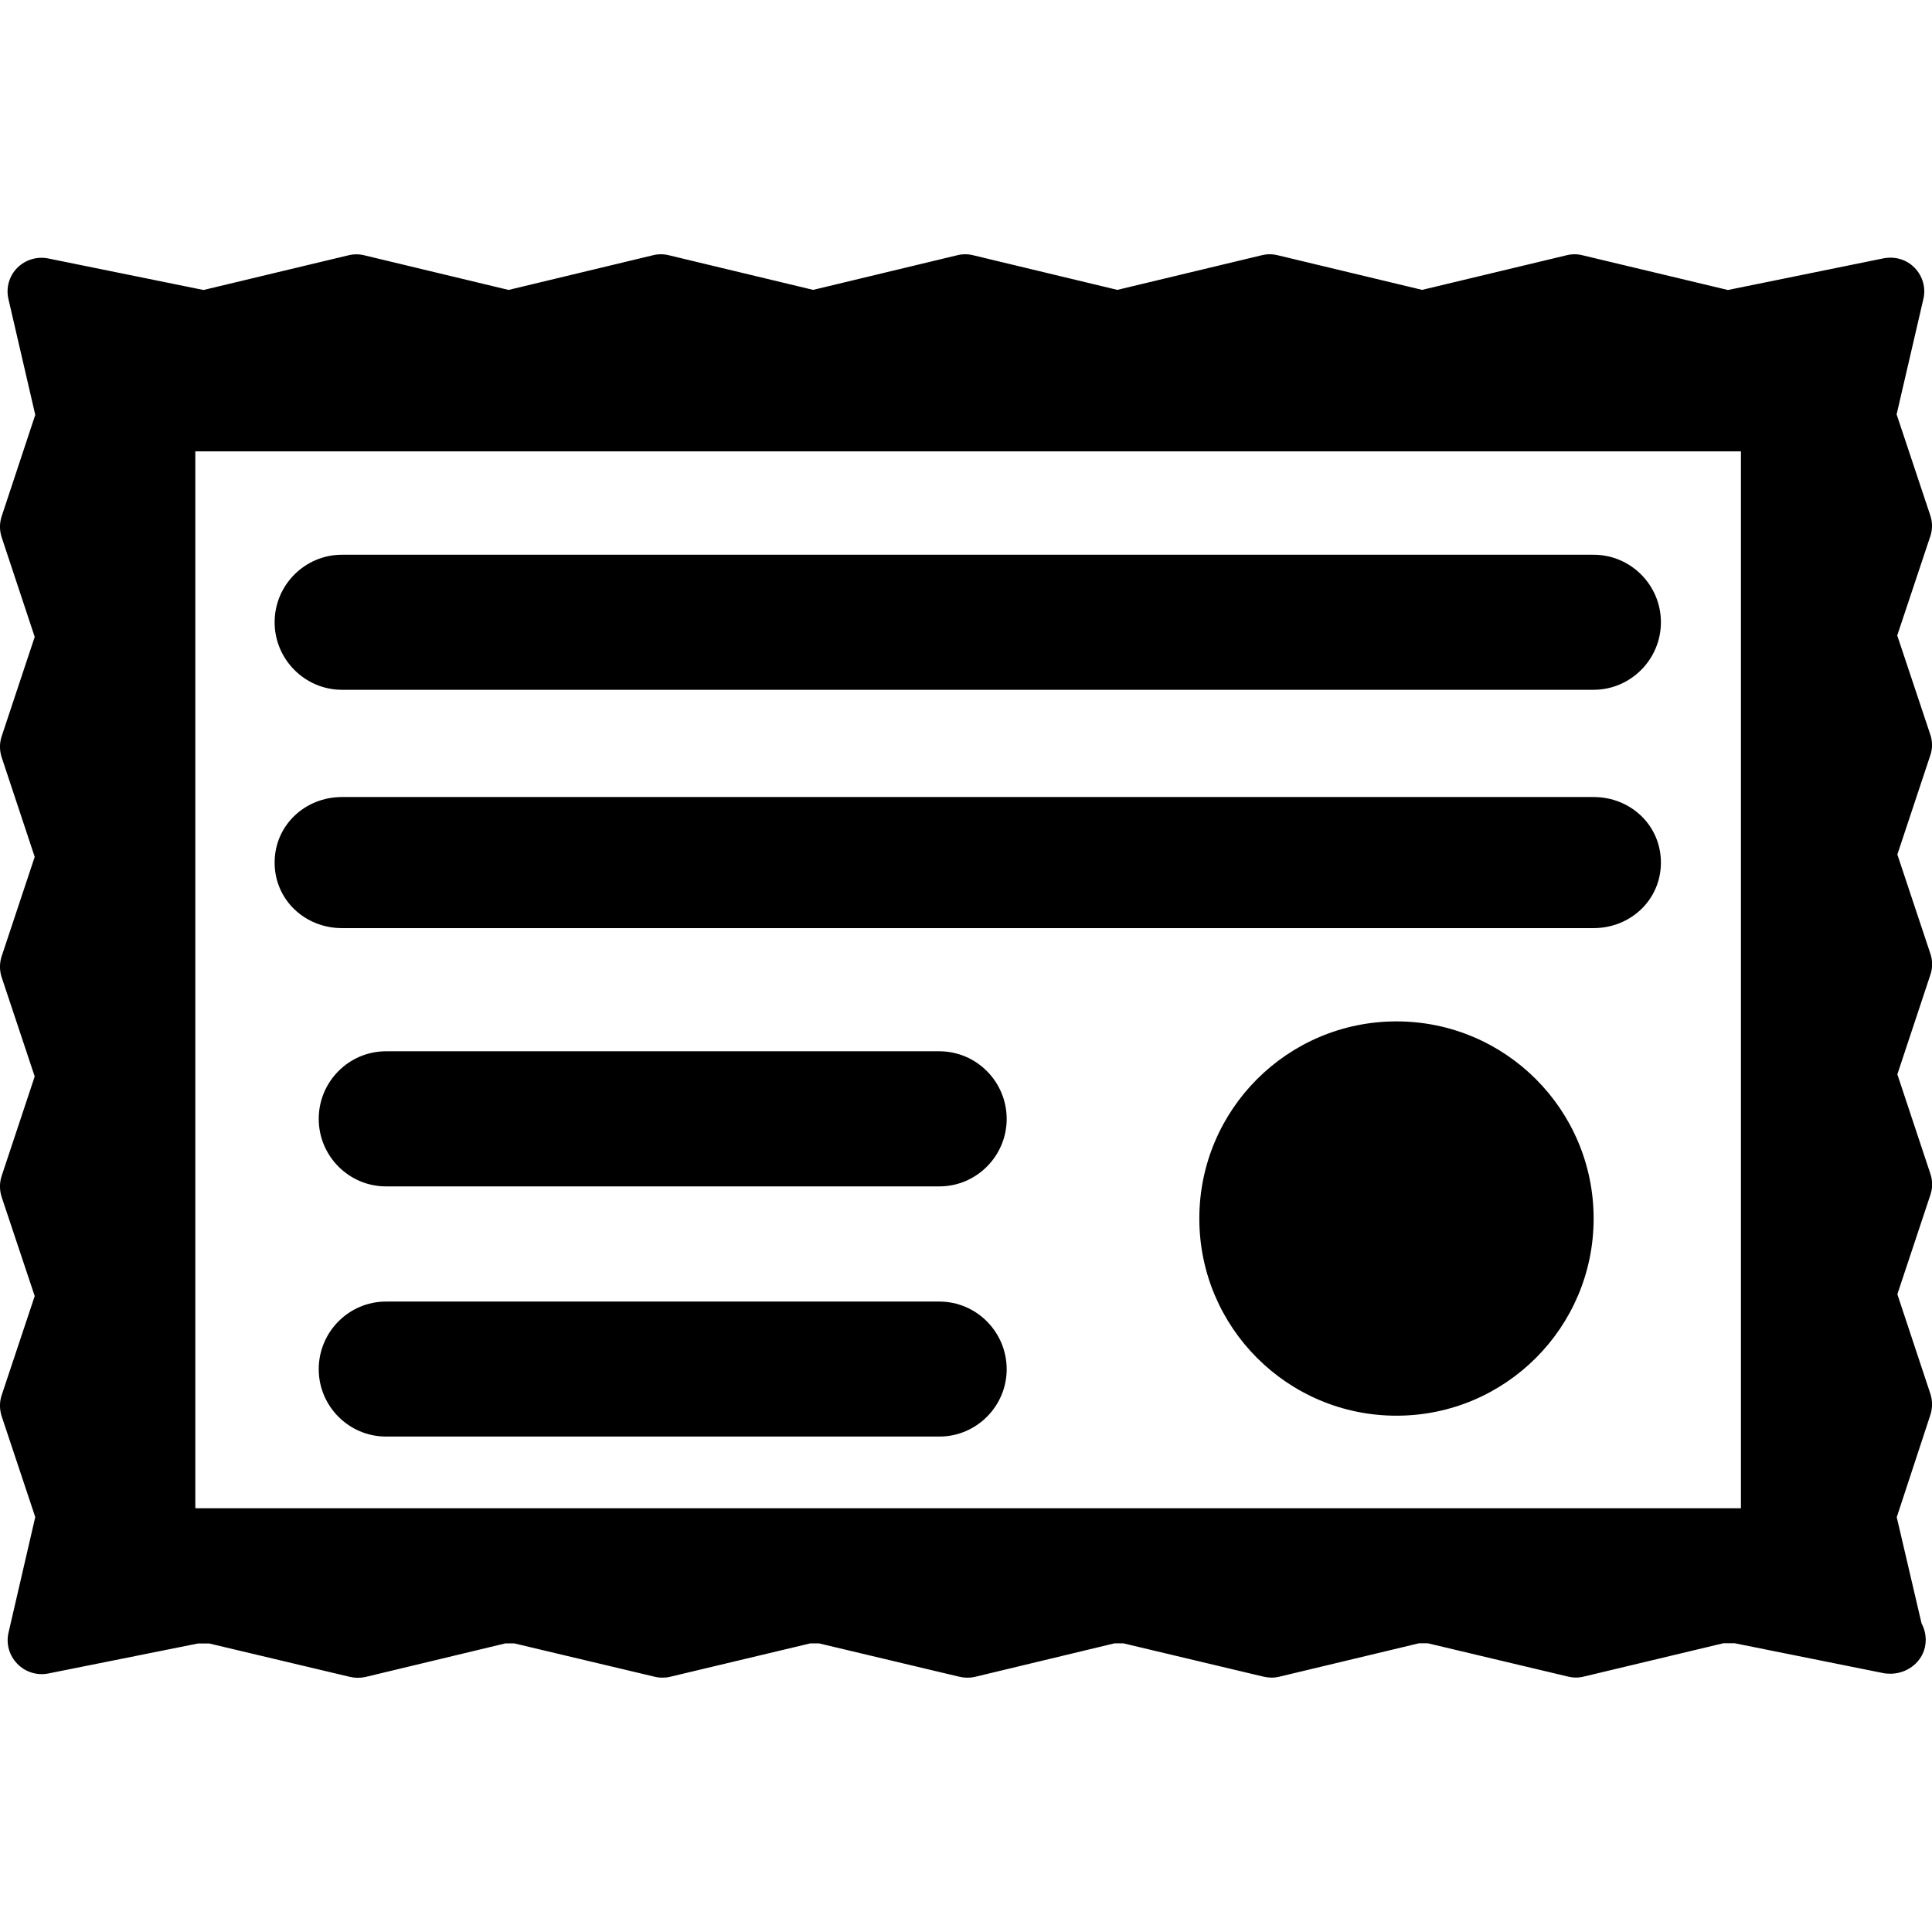 <?xml version="1.0" encoding="iso-8859-1"?>
<!-- Uploaded to: SVG Repo, www.svgrepo.com, Generator: SVG Repo Mixer Tools -->
<!DOCTYPE svg PUBLIC "-//W3C//DTD SVG 1.1//EN" "http://www.w3.org/Graphics/SVG/1.1/DTD/svg11.dtd">
<svg fill="#000000" version="1.1" id="Capa_1" xmlns="http://www.w3.org/2000/svg" xmlns:xlink="http://www.w3.org/1999/xlink" 
	 width="800px" height="800px" viewBox="0 0 31.672 31.672"
	 xml:space="preserve">
<g>
	<g>
		<path d="M5.606,11.308h20.518c0.607,0,1.104-0.498,1.104-1.107s-0.494-1.107-1.104-1.107H5.606c-0.609,0-1.104,0.498-1.104,1.107
			C4.502,10.809,4.998,11.308,5.606,11.308z"/>
		<path d="M5.606,15.215h20.518c0.607,0,1.104-0.465,1.104-1.074s-0.494-1.075-1.104-1.075H5.606c-0.609,0-1.104,0.466-1.104,1.075
			S4.998,15.215,5.606,15.215z"/>
		<path d="M15.398,17.234H6.328c-0.609,0-1.103,0.498-1.103,1.108c0,0.609,0.494,1.107,1.103,1.107h9.071
			c0.609,0,1.104-0.498,1.104-1.107C16.502,17.732,16.008,17.234,15.398,17.234z"/>
		<path d="M15.398,21.337H6.328c-0.609,0-1.103,0.498-1.103,1.109c0,0.606,0.494,1.104,1.103,1.104h9.071
			c0.609,0,1.104-0.498,1.104-1.104C16.502,21.835,16.008,21.337,15.398,21.337z"/>
		<circle cx="22.893" cy="19.976" r="3.232"/>
		<path d="M31.643,12.039l-0.541-1.622l0.541-1.622c0.039-0.113,0.039-0.235,0-0.348l-0.551-1.654L31.531,4.9
			c0.043-0.183-0.012-0.375-0.144-0.51c-0.13-0.135-0.319-0.19-0.505-0.156l-2.556,0.52l-2.386-0.57
			c-0.084-0.021-0.172-0.021-0.256,0l-2.371,0.568l-2.369-0.568c-0.086-0.021-0.172-0.021-0.258,0l-2.369,0.568l-2.365-0.568
			c-0.084-0.021-0.174-0.021-0.258,0l-2.364,0.568l-2.367-0.568c-0.085-0.021-0.174-0.021-0.257,0L8.337,4.753L5.971,4.185
			c-0.084-0.021-0.173-0.021-0.258,0L3.336,4.754l-2.55-0.518C0.604,4.201,0.413,4.259,0.281,4.393
			C0.149,4.527,0.096,4.72,0.138,4.901l0.44,1.9l-0.55,1.661c-0.038,0.113-0.038,0.234,0,0.348l0.541,1.631l-0.541,1.627
			c-0.038,0.113-0.038,0.235,0,0.349l0.541,1.63l-0.541,1.627c-0.038,0.113-0.038,0.235,0,0.349l0.541,1.624l-0.541,1.628
			c-0.038,0.113-0.038,0.235,0,0.351l0.541,1.621l-0.541,1.623c-0.038,0.111-0.038,0.233,0,0.349l0.55,1.651L0.14,26.763
			c-0.043,0.184,0.011,0.375,0.142,0.51c0.131,0.137,0.322,0.197,0.505,0.162l2.46-0.493h0.182l2.301,0.546
			c0.084,0.021,0.171,0.022,0.258,0.004l2.295-0.551h0.149l2.295,0.545c0.043,0.012,0.086,0.016,0.129,0.016s0.087-0.002,0.13-0.014
			l2.295-0.547h0.148l2.292,0.545c0.084,0.021,0.174,0.023,0.259,0.004l2.289-0.55h0.148l2.292,0.545
			c0.086,0.021,0.174,0.023,0.258,0.003l2.294-0.549h0.147l2.294,0.545c0.083,0.021,0.173,0.023,0.257,0.002l2.294-0.548h0.182
			l2.45,0.492c0.04,0.008,0.08,0.006,0.122,0.008c0.305-0.01,0.562-0.244,0.562-0.553c0-0.098-0.024-0.191-0.068-0.271l-0.407-1.742
			l0.551-1.676c0.037-0.113,0.037-0.234,0-0.348l-0.541-1.631l0.541-1.627c0.039-0.113,0.039-0.235,0-0.349l-0.541-1.629
			l0.541-1.631c0.039-0.112,0.039-0.234,0-0.348l-0.541-1.625l0.541-1.628C31.682,12.273,31.682,12.151,31.643,12.039z M28.54,7.399
			v17.326H3.202V7.399H28.54z"/>
	</g>
</g>
</svg>